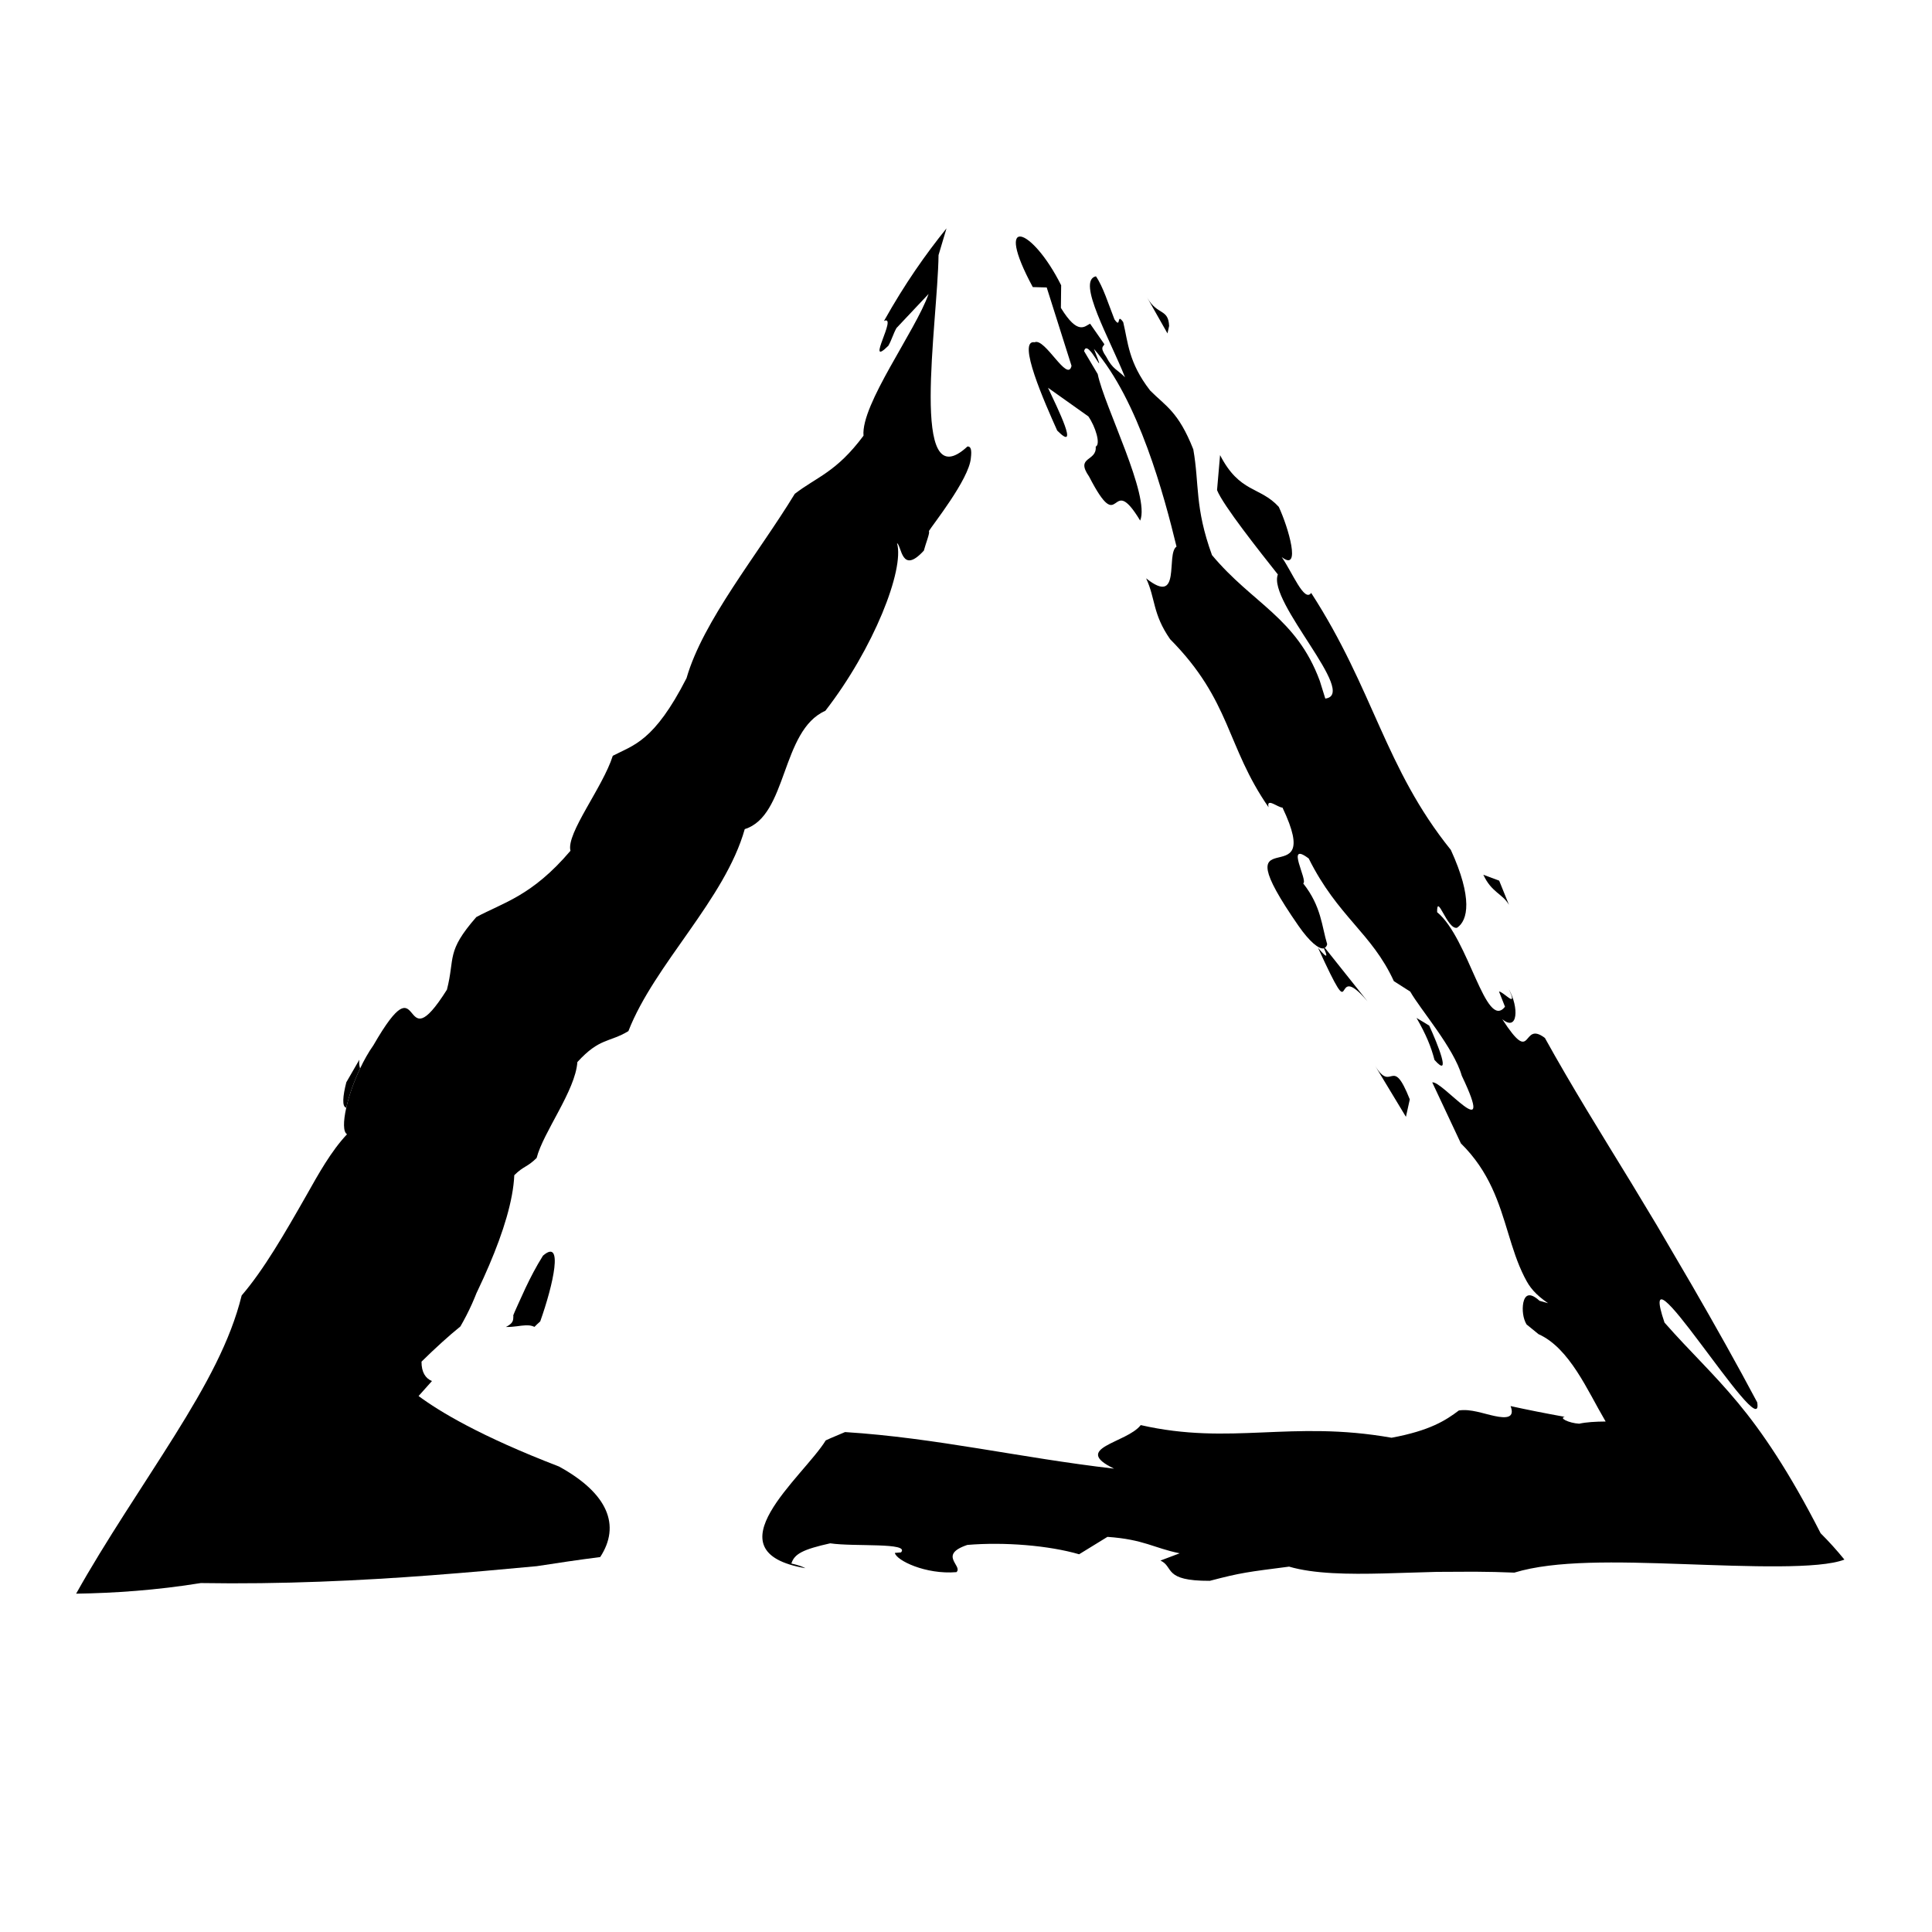 <?xml version="1.0" encoding="UTF-8"?>
<!-- Uploaded to: SVG Repo, www.svgrepo.com, Generator: SVG Repo Mixer Tools -->
<svg fill="#000000" width="800px" height="800px" version="1.1" viewBox="144 144 512 512" xmlns="http://www.w3.org/2000/svg">
 <g>
  <path d="m493.27 395.14c10.789 23.5 2.941 2.254 13.137 14.227l-11.309-14.191c-0.082 0.051-0.152 0.129-0.246 0.152 0.789 1.699 1.363 3.402-1.582-0.188z"/>
  <path d="m522.75 415.79-3.359-2.027c2.57 4.465 3.875 7.68 4.766 11.133 4.668 5.238 0.754-4.402-1.406-9.105z"/>
  <path d="m537.1 375.82c2.168 4.715 5.078 4.996 6.797 7.981l-2.598-6.418z"/>
  <path d="m604.5 515.67c-6.481-7.816-12.508-13.355-19.387-21.168-3.988-11.75 1.777-4.82 9.285 5.195 7.344 9.727 16.348 22.391 15.281 15.938-5.305-9.992-11.191-20.469-17.293-31.02-3.078-5.262-6.176-10.555-9.285-15.867-2.242-3.723-4.492-7.457-6.75-11.199-7.852-12.836-15.859-25.68-22.938-38.484-6.367-4.828-2.981 7.891-11.293-4.957 4.184 3.418 4.422-3.203 1.746-7.93 2.527 5.387-1.379 0.633-2.621 0.574l1.598 4.043c-5.141 6.512-9.605-18.191-17.992-25.062-0.07-5.316 2.676 4.727 5.277 4.133 2.898-1.918 4.199-7.856-1.641-20.633-17.512-21.734-20.387-42.414-37.012-68.105-1.809 2.617-4.988-5.438-7.809-9.5 5.277 4.121 1.746-7.914-0.777-13.305-4.992-5.469-10.355-3.609-15.559-13.715l-0.801 9.277c1.586 4.027 11.285 16.25 16.117 22.355-2.832 7.227 21.477 31.809 12.57 32.887l-1.461-4.699c-6.188-16.746-17.785-20.41-28.566-33.32-4.625-12.758-3.305-18.688-4.953-28.027-3.977-10.066-7.375-11.484-11.43-15.582-5.785-7.461-5.844-12.781-7.144-18.133-1.879-2.691-0.441 1.98-2.32-0.727-1.59-4.031-3.027-8.719-4.91-11.418-5.227 1.172 3.746 16.699 7.711 26.766-2.019-2.043-3.25-2.086-4.988-5.453-1.875-2.695-0.641-2.652-0.496-3.328l-3.773-5.422c-1.379 0.617-3.188 3.234-7.738-4.191l0.07-5.988c-7.723-15.465-18.078-19.09-7.523 0.473l3.695 0.102 6.574 20.77c-1.035 4.602-7.031-7.519-9.777-6.246-4.777-0.797 2.664 16.012 5.981 23.398 6.07 6.137 0.07-5.981-2.441-11.344l10.695 7.59c1.883 2.695 3.332 7.402 1.949 8.016 0.367 4.027-5.512 2.512-1.75 7.93 8.672 16.836 5.363-1.852 13.539 11.672 2.688-6.574-9.457-30.148-11.258-38.832l-3.602-6.07c0.867-3.961 6.559 9.461 2.598-0.609 11.863 13.613 18.645 39.027 21.891 52.402-2.898 1.918 1.422 15.98-8.059 8.406 2.527 5.387 1.652 9.34 6.356 16.125 16.211 16.371 14.816 28.293 26.098 44.547-0.648-2.68 2.473 0.086 3.688 0.09 11.859 24.922-17.375 0.184 4.25 31.344 2.848 4.102 5.406 6.285 6.731 5.949 0.094-0.023 0.164-0.102 0.246-0.152 0.281-0.172 0.508-0.449 0.617-0.945-1.441-4.688-1.516-10-6.359-16.113 1.371-0.641-4.906-11.414 1.465-6.598 7.727 15.496 16.711 19.727 22.562 32.504l4.344 2.773c2.664 4.715 11.562 14.93 13.652 22.285 9.312 19.504-5.215 1.18-7.82 1.777l7.594 16.164c7.633 7.512 10.117 15.875 12.543 23.828 1.211 3.977 2.41 7.848 4.227 11.453 0.523 1.023 0.812 1.551 1.176 2.109 0.371 0.57 0.789 1.121 1.277 1.668 0.977 1.094 2.215 2.152 3.875 3.293l-2.269-0.645c-2.828-2.566-3.891-1.309-4.289 0.496-0.363 1.863-0.082 4.238 0.863 5.781l3.172 2.578c4.117 1.836 7.375 5.609 10.16 9.859 2.805 4.285 5 8.828 7.621 13.285-2.723 0.023-5.141 0.164-7.019 0.582-2.805-0.184-5.461-1.543-3.805-1.816-5.269-0.953-10.059-1.906-14.367-2.856 1.234 3.219-1.262 3.266-4.223 2.633-3.062-0.633-6.359-1.953-9.484-1.469-3.5 2.652-7.707 5.348-17.836 7.227-26.691-4.711-42.559 2.098-66.469-3.352-3.707 4.801-18.488 6.039-7.066 11.543-24.902-2.867-47.117-8.168-71.297-9.695-1.676 0.75-3.484 1.426-5.117 2.207-5.938 9.688-31.234 29.465-5.371 33.871-0.77-0.418-1.891-0.828-3.734-1.238 0.781-2.555 3.074-3.746 10.285-5.356 6.434 0.953 21.211-0.289 18.77 2.402l-1.633 0.137c0.359 1.961 8.133 5.785 16.324 5.098 1.809-1.648-4.981-4.559 2.883-7.211 9.844-0.836 21.699 0.16 29.625 2.477l7.508-4.613c9.703 0.68 12.227 2.949 19.141 4.356l-5.09 1.922c3.656 1.684 0.582 5.422 13.078 5.371 8.355-2.195 10.004-2.336 21.008-3.762 6.59 1.934 15.672 2.039 25.062 1.805 4.695-0.141 9.469-0.281 14.043-0.414 3.434-0.016 6.789-0.031 10.023-0.047 3.66 0.023 7.188 0.098 10.559 0.246 10.828-3.305 26.996-2.879 44.645-2.269 17.348 0.605 36.234 1.395 42.832-1.188-2.023-2.484-4.106-4.793-6.297-6.973-8.375-16.402-15.547-26.918-21.984-34.664z"/>
  <path d="m448.04 222.91 5.352 9.449 0.438-1.984c-0.215-4.664-3.106-2.734-5.789-7.465z"/>
  <path d="m287.89 476.77c-1.82 2.91-3.301 5.769-4.637 8.59-0.648 1.418-1.289 2.816-1.922 4.203-0.52 1.215-1.551 3.328-1.277 3.148-0.043 1.266-0.02 1.938-1.98 2.953 2.176 0.035 3.941-0.41 5.191-0.434 0.633-0.027 1.16 0.012 1.625 0.133 0.23 0.059 0.449 0.141 0.656 0.234 0 0.23 0.508-0.418 0.762-0.629 0.312-0.285 0.598-0.543 0.855-0.773 3.508-9.883 6.227-22.188 0.727-17.426z"/>
  <path d="m517.61 435.35c-4.777-12.094-4.637-1.461-9.188-8.895l8.164 13.516z"/>
  <path d="m239.23 424.84-3.449 5.969c-0.93 3.606-1.207 6.535-0.016 6.742 0.695-3.109 1.973-6.836 3.664-10.395-0.191-0.656-0.324-1.359-0.199-2.316z"/>
  <path d="m258.49 561.45c9.547-0.723 18.855-1.559 27.758-2.398 5.449-0.84 11.004-1.68 16.812-2.414 5.449-8.344 2.125-16.844-10.918-23.992-20.883-8.043-31.637-14.551-37.215-18.684 1.137-1.273 2.336-2.617 3.543-3.969-1.699-0.707-2.781-2.32-2.766-5.141 3.789-3.723 7.223-6.832 10.309-9.332 1.09-1.895 2.121-3.871 3.062-5.973l0.688-1.602 0.332-0.82 0.18-0.449 0.395-0.828c1.051-2.211 2.051-4.414 2.981-6.598 3.727-8.734 6.344-17.098 6.641-23.809 2.543-2.516 3.375-2.047 5.918-4.562 1.762-6.871 10.281-17.859 10.797-25.418 5.945-6.512 8.449-5.129 13.523-8.203 6.914-17.746 25.578-34.867 30.836-53.535 11.375-3.523 9.551-26.121 21.359-31.355 12.785-16.461 21.008-37.426 18.996-44.422 1.25 0.695 1.148 8.492 7.109 1.973 0.426-1.707 1.734-4.918 1.32-5.156 0.844-1.48 10.645-13.707 11.133-19.328 0.281-2.262 0-3.16-0.891-3.117-15.562 14.41-7.887-32.73-7.668-50.719 0.699-2.356 1.406-4.727 2.109-7.078-5.527 6.848-11.039 14.668-16.57 24.547 3.793-1.809-5.199 12.844 1.164 6.555 0.863-1.492 1.301-3.199 2.152-4.691l8.508-9.035c-3.481 9.867-17.973 29.293-17.246 37.57-7.238 9.707-12.289 10.844-18.215 15.402-9.836 16.125-24.312 33.617-28.688 48.848-8.598 16.832-14.059 17.723-19.543 20.574-2.633 8.367-12.414 20.594-11.215 25.176-10.207 12.008-17.785 13.699-24.953 17.566-8.082 9.258-5.586 10.652-7.785 19.238-12.832 20.367-5.762-9.082-19.477 14.723-1.316 1.859-2.5 3.981-3.539 6.168-1.691 3.559-2.969 7.285-3.664 10.395-0.816 3.652-0.844 6.441 0.207 7.027-4.246 4.512-7.566 10.52-10.727 16.125-5.875 10.309-11.328 19.766-17.199 26.605-2.965 12.066-9.402 23.738-17.742 37.094-8.234 13.172-18.453 28.164-26.121 41.93 10.113-0.152 21.266-0.906 33.035-2.812 21.449 0.355 42.195-0.629 61.273-2.074z"/>
 </g>
</svg>